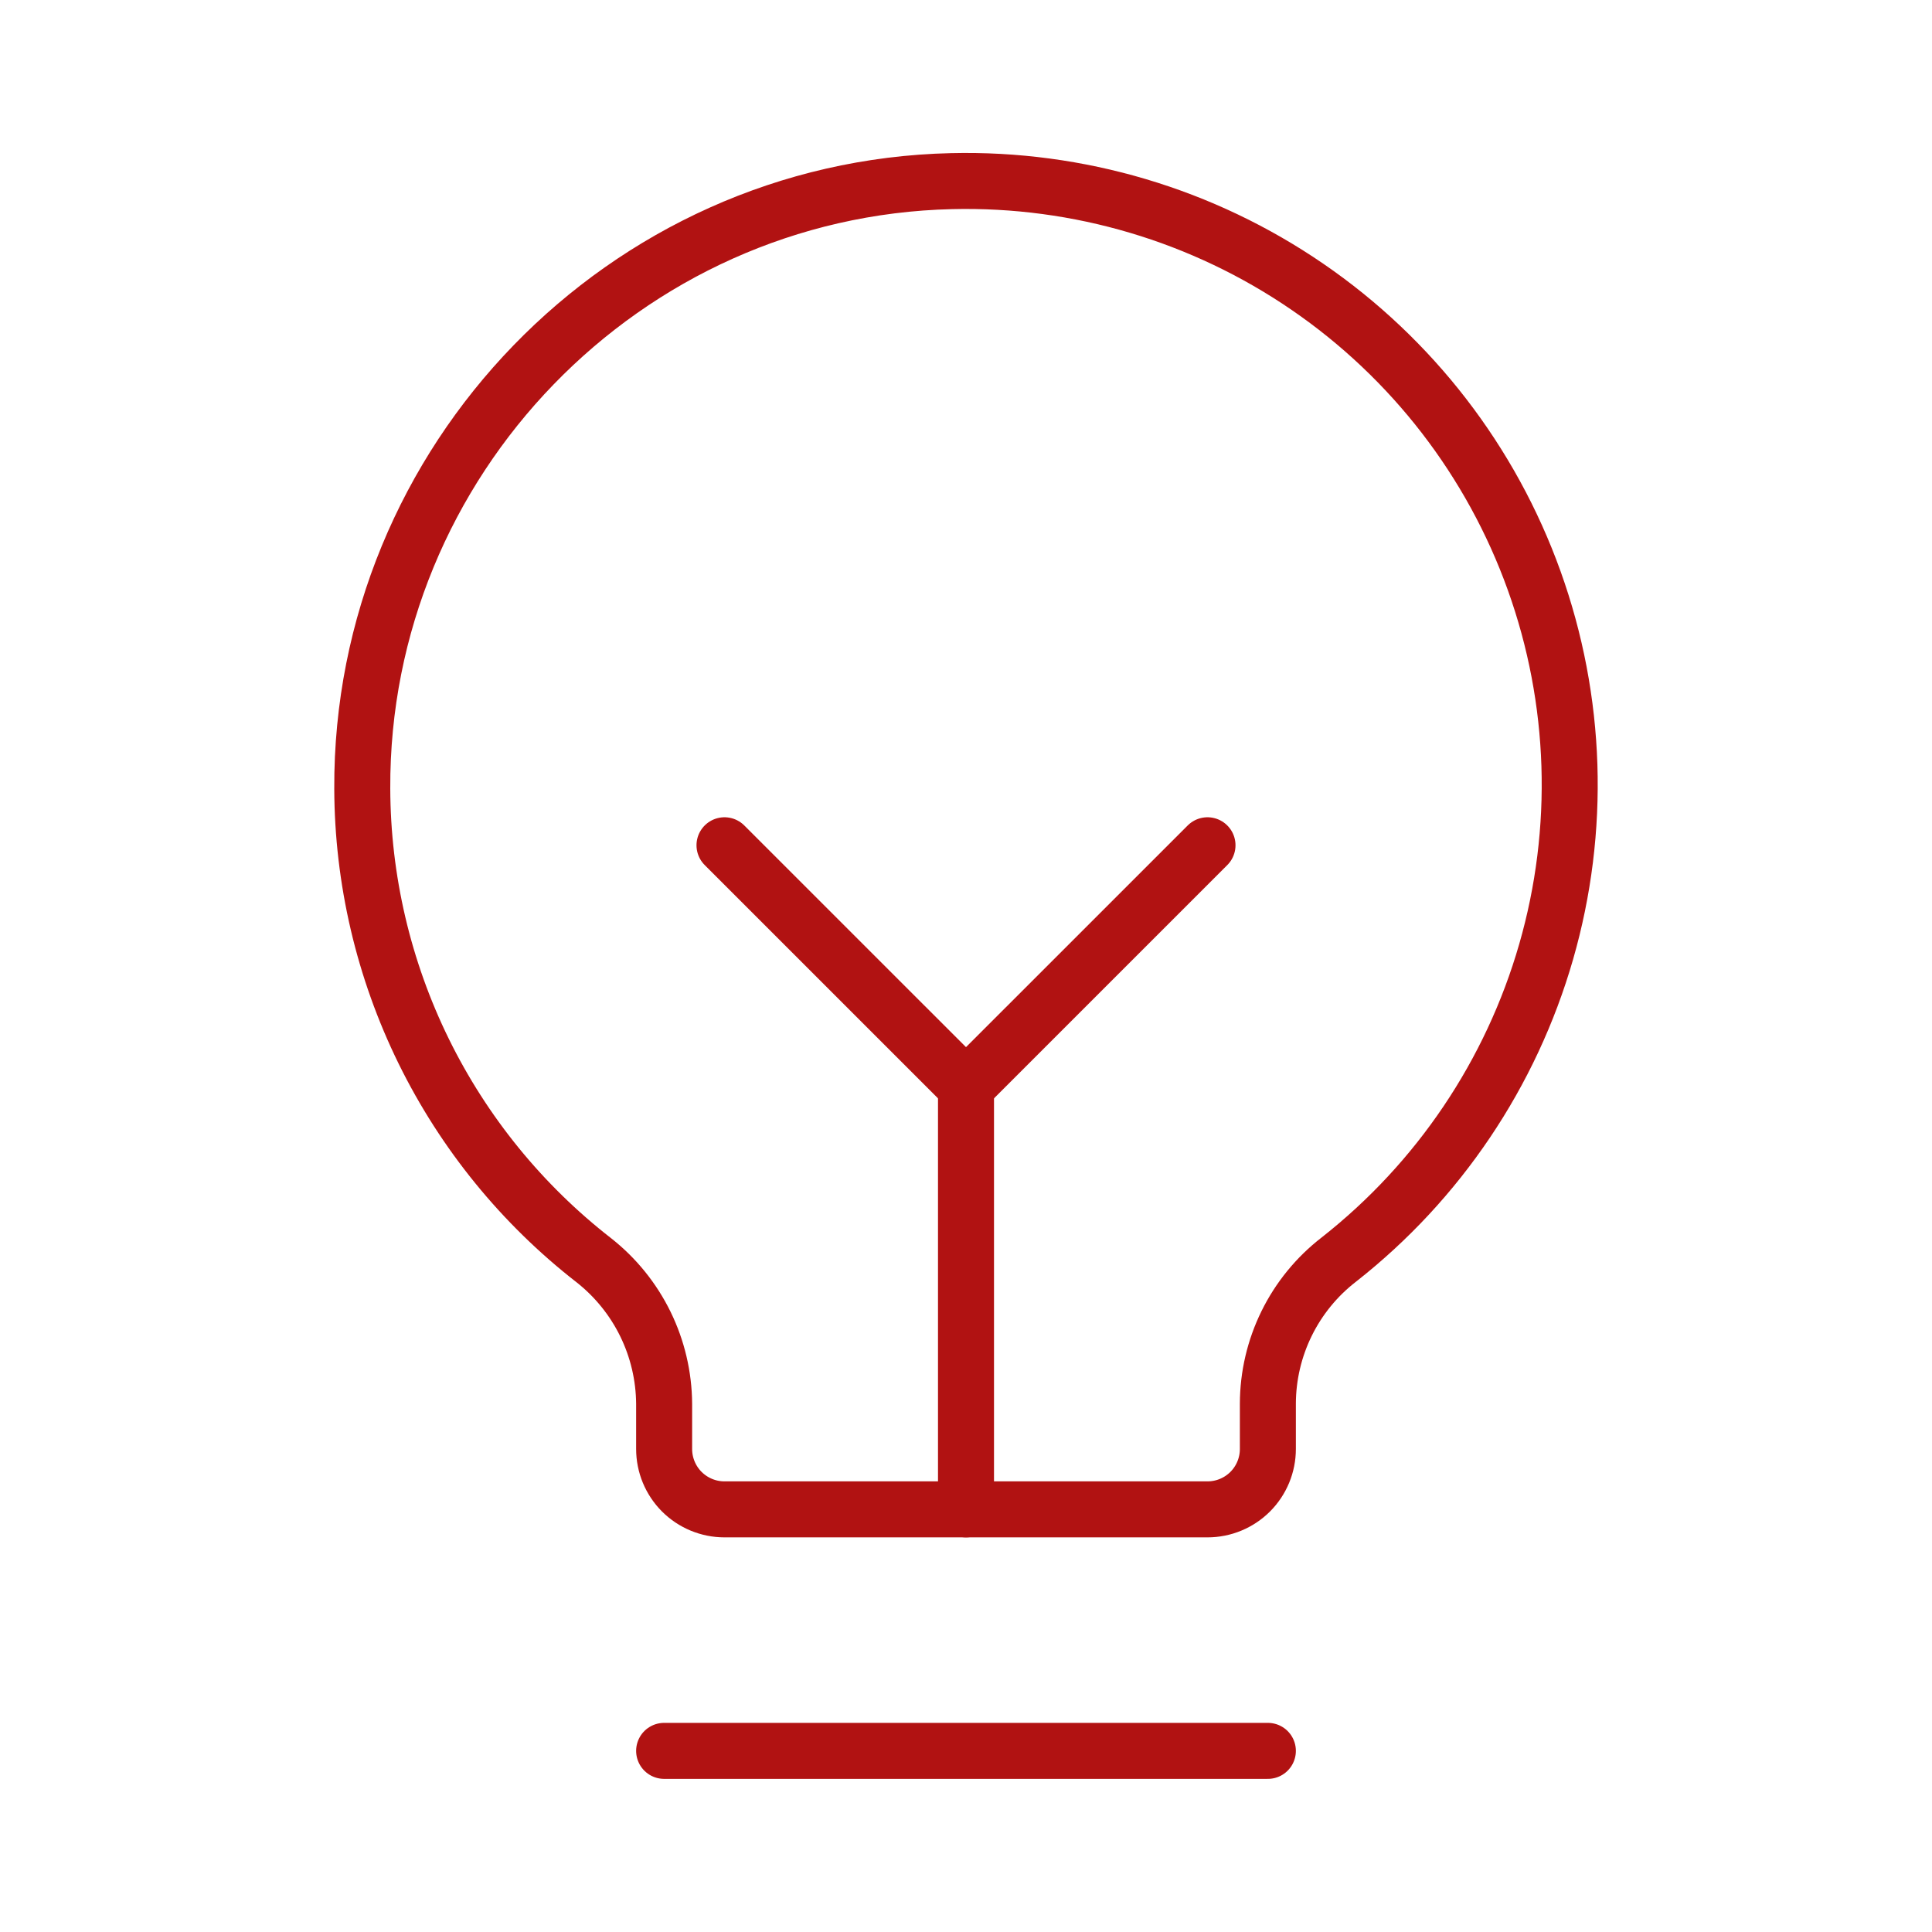 <?xml version="1.0" encoding="UTF-8"?> <svg xmlns="http://www.w3.org/2000/svg" width="69" height="69" viewBox="0 0 69 69" fill="none"> <path d="M23.719 62.531H45.281" stroke="#B11212" stroke-width="2" stroke-linecap="round" stroke-linejoin="round"></path> <path d="M34.5 53.906V38.812" stroke="#B11212" stroke-width="2" stroke-linecap="round" stroke-linejoin="round"></path> <path d="M25.875 30.188L34.5 38.812L43.125 30.188" stroke="#B11212" stroke-width="2" stroke-linecap="round" stroke-linejoin="round"></path> <path d="M21.212 45.012C18.645 43.016 16.566 40.462 15.132 37.543C13.699 34.624 12.948 31.418 12.938 28.166C12.884 16.468 22.29 6.738 33.988 6.469C38.515 6.361 42.961 7.682 46.696 10.244C50.43 12.805 53.263 16.477 54.793 20.74C56.323 25.002 56.473 29.637 55.22 33.989C53.968 38.341 51.377 42.188 47.815 44.985C47.028 45.593 46.391 46.373 45.952 47.265C45.513 48.157 45.283 49.138 45.281 50.133V51.75C45.281 52.322 45.054 52.87 44.65 53.275C44.245 53.679 43.697 53.906 43.125 53.906H25.875C25.303 53.906 24.755 53.679 24.35 53.275C23.946 52.87 23.719 52.322 23.719 51.75V50.133C23.712 49.146 23.483 48.173 23.049 47.286C22.615 46.4 21.987 45.623 21.212 45.012V45.012Z" stroke="#B11212" stroke-width="2" stroke-linecap="round" stroke-linejoin="round"></path> </svg> 